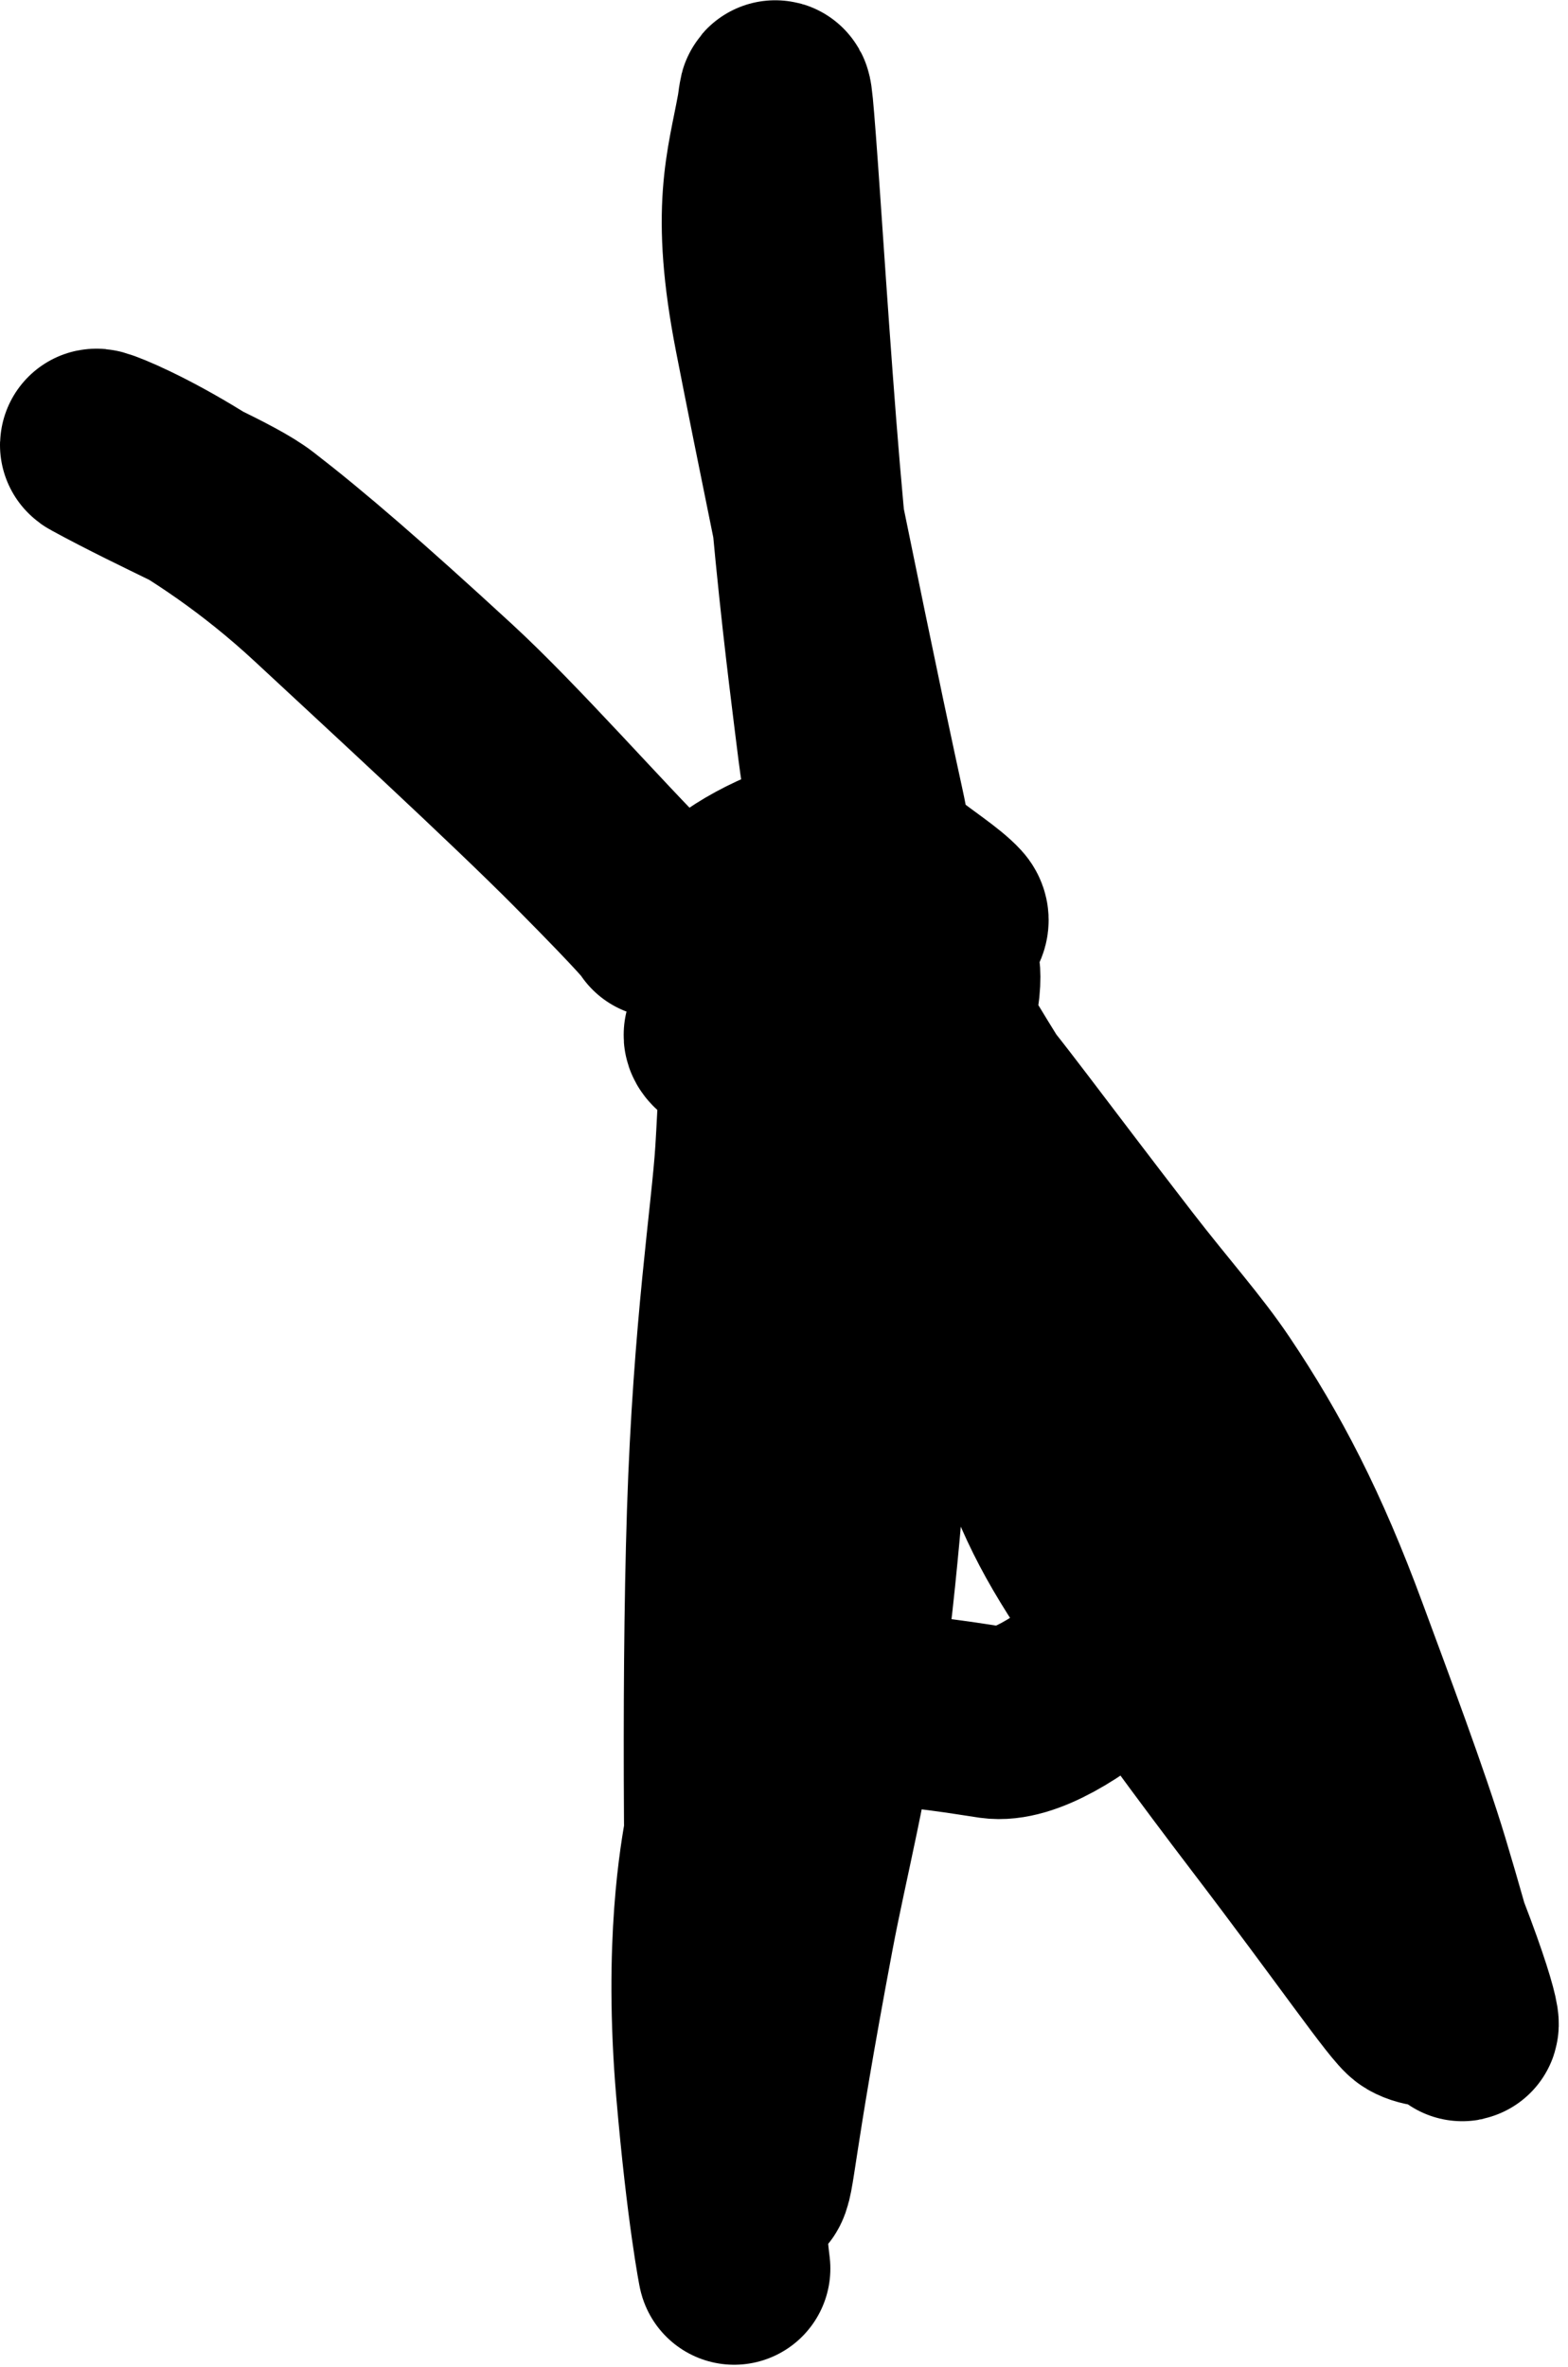 <svg width="163" height="246" viewBox="0 0 163 246" fill="none" xmlns="http://www.w3.org/2000/svg">
<path d="M68.662 95.778C68.637 95.646 68.033 94.691 60.539 87.14C53.78 80.329 40.441 68.061 33.304 61.427C20.745 49.753 8.476 45.443 10.155 46.355C17.45 50.317 23.844 52.884 26.492 54.927C31.407 58.719 37.263 63.767 46.464 72.234C52.888 78.145 61.871 88.392 66.796 93.243C71.72 98.095 72.058 97.511 72.611 96.687C75.183 92.855 79.82 90.464 83.807 89.042C86.121 88.216 88.459 88.434 89.889 88.272C90.534 88.198 90.68 87.132 90.66 86.322C90.641 85.511 90.366 84.73 88.233 74.6C86.099 64.47 82.116 45.015 80.08 34.562C77.595 21.807 79.281 17.391 80.329 11.594C80.622 9.972 80.559 8.022 81.074 14.726C81.59 21.43 82.543 36.828 83.57 48.962C84.597 61.097 85.67 69.502 86.241 74.153C86.89 79.441 87.168 81.596 87.867 84.222C89.139 89.005 96.583 92.708 98.792 95.129C100.578 97.085 90.952 99.501 86.22 101.005C81.61 102.47 77.459 105.775 74.911 107.437C74.593 107.644 75.229 108.336 76.333 108.468C82.101 109.157 86.789 108.314 92.414 107.559C94.47 107.283 95.787 106.116 96.902 105.233C97.914 104.432 98.152 103.006 98.154 101.488C98.156 100.686 97.938 99.826 97.595 99.189C97.252 98.552 96.735 98.167 95.26 98.183C87.608 98.264 83.564 101.673 80.587 104.781C78.358 107.109 78.699 110.074 78.11 119.658C77.707 126.23 75.79 138.049 75.17 157.247C74.549 176.444 74.921 202.629 75.339 217.416C75.757 232.203 76.211 234.8 76.319 235.765C76.348 236.025 75.103 229.658 74.03 217.135C72.734 202.006 74.496 192.783 74.87 190.596C75.507 186.862 76.464 183.603 77.299 181.907C80.749 174.892 98.988 178.414 103.228 179.013C106.356 179.456 111.238 176.421 115.458 172.745C118.368 170.21 119.897 167.242 121.886 164.128C123.789 161.15 123.513 157.719 121.465 147.441C120.441 142.298 114.993 133.773 108.17 123.488C102.036 114.239 97.689 106.853 96.203 104.256C95.782 103.52 95.68 104.202 95.919 104.971C96.158 105.739 96.649 106.635 101.333 113.344C106.016 120.054 114.878 132.55 123.454 147.594C132.031 162.638 140.055 179.851 144.937 191.145C151.825 207.079 152.542 211.746 151.815 210.167C150.686 207.715 149.732 203.242 146.91 193.877C144.924 187.285 141.119 177.177 138.503 170.083C134.504 159.236 130.646 151.833 125.758 144.555C123.232 140.793 120.053 137.288 116.047 132.105C106.997 120.394 101.39 112.646 99.69 111.052C97.718 109.204 95.515 107.328 94.183 105.957C93.835 105.599 93.803 106.382 95.995 113.943C98.187 121.505 102.514 135.938 105.555 145.17C108.596 154.403 110.221 157.999 114.866 164.973C119.511 171.948 127.127 182.192 131.678 188.155C141.028 200.408 146.125 207.888 147.155 208.491C148.18 209.091 149.536 208.988 150.383 209.12C150.695 209.168 150.59 208.316 147.639 202.149C144.688 195.982 138.848 184.306 135.278 177.476C130.796 168.903 127.551 164.048 124.059 158.115C121.325 153.471 116.618 145.85 110.965 135.27C103.743 121.754 99.151 115.08 94.634 110.433C93.173 108.93 92.863 109.74 92.856 110.618C92.8 118.104 92.423 128.823 91.512 138.686C90.76 146.827 89.865 161.374 88.241 173.048C86.617 184.722 84.406 193.092 82.952 200.808C78.71 223.325 78.894 226.481 78.254 226.986C77.995 227.189 77.623 226.157 77.997 217.911C78.372 209.665 79.441 193.947 80.712 181.313C81.982 168.679 83.422 159.604 84.608 153.365C87.16 139.93 88.093 133.996 88.139 128.008C88.41 122.751 88.889 118.301 89.412 116.308C89.678 115.442 89.946 114.87 90.283 114.183" stroke="black" stroke-width="20" stroke-linecap="round"/>
</svg>
